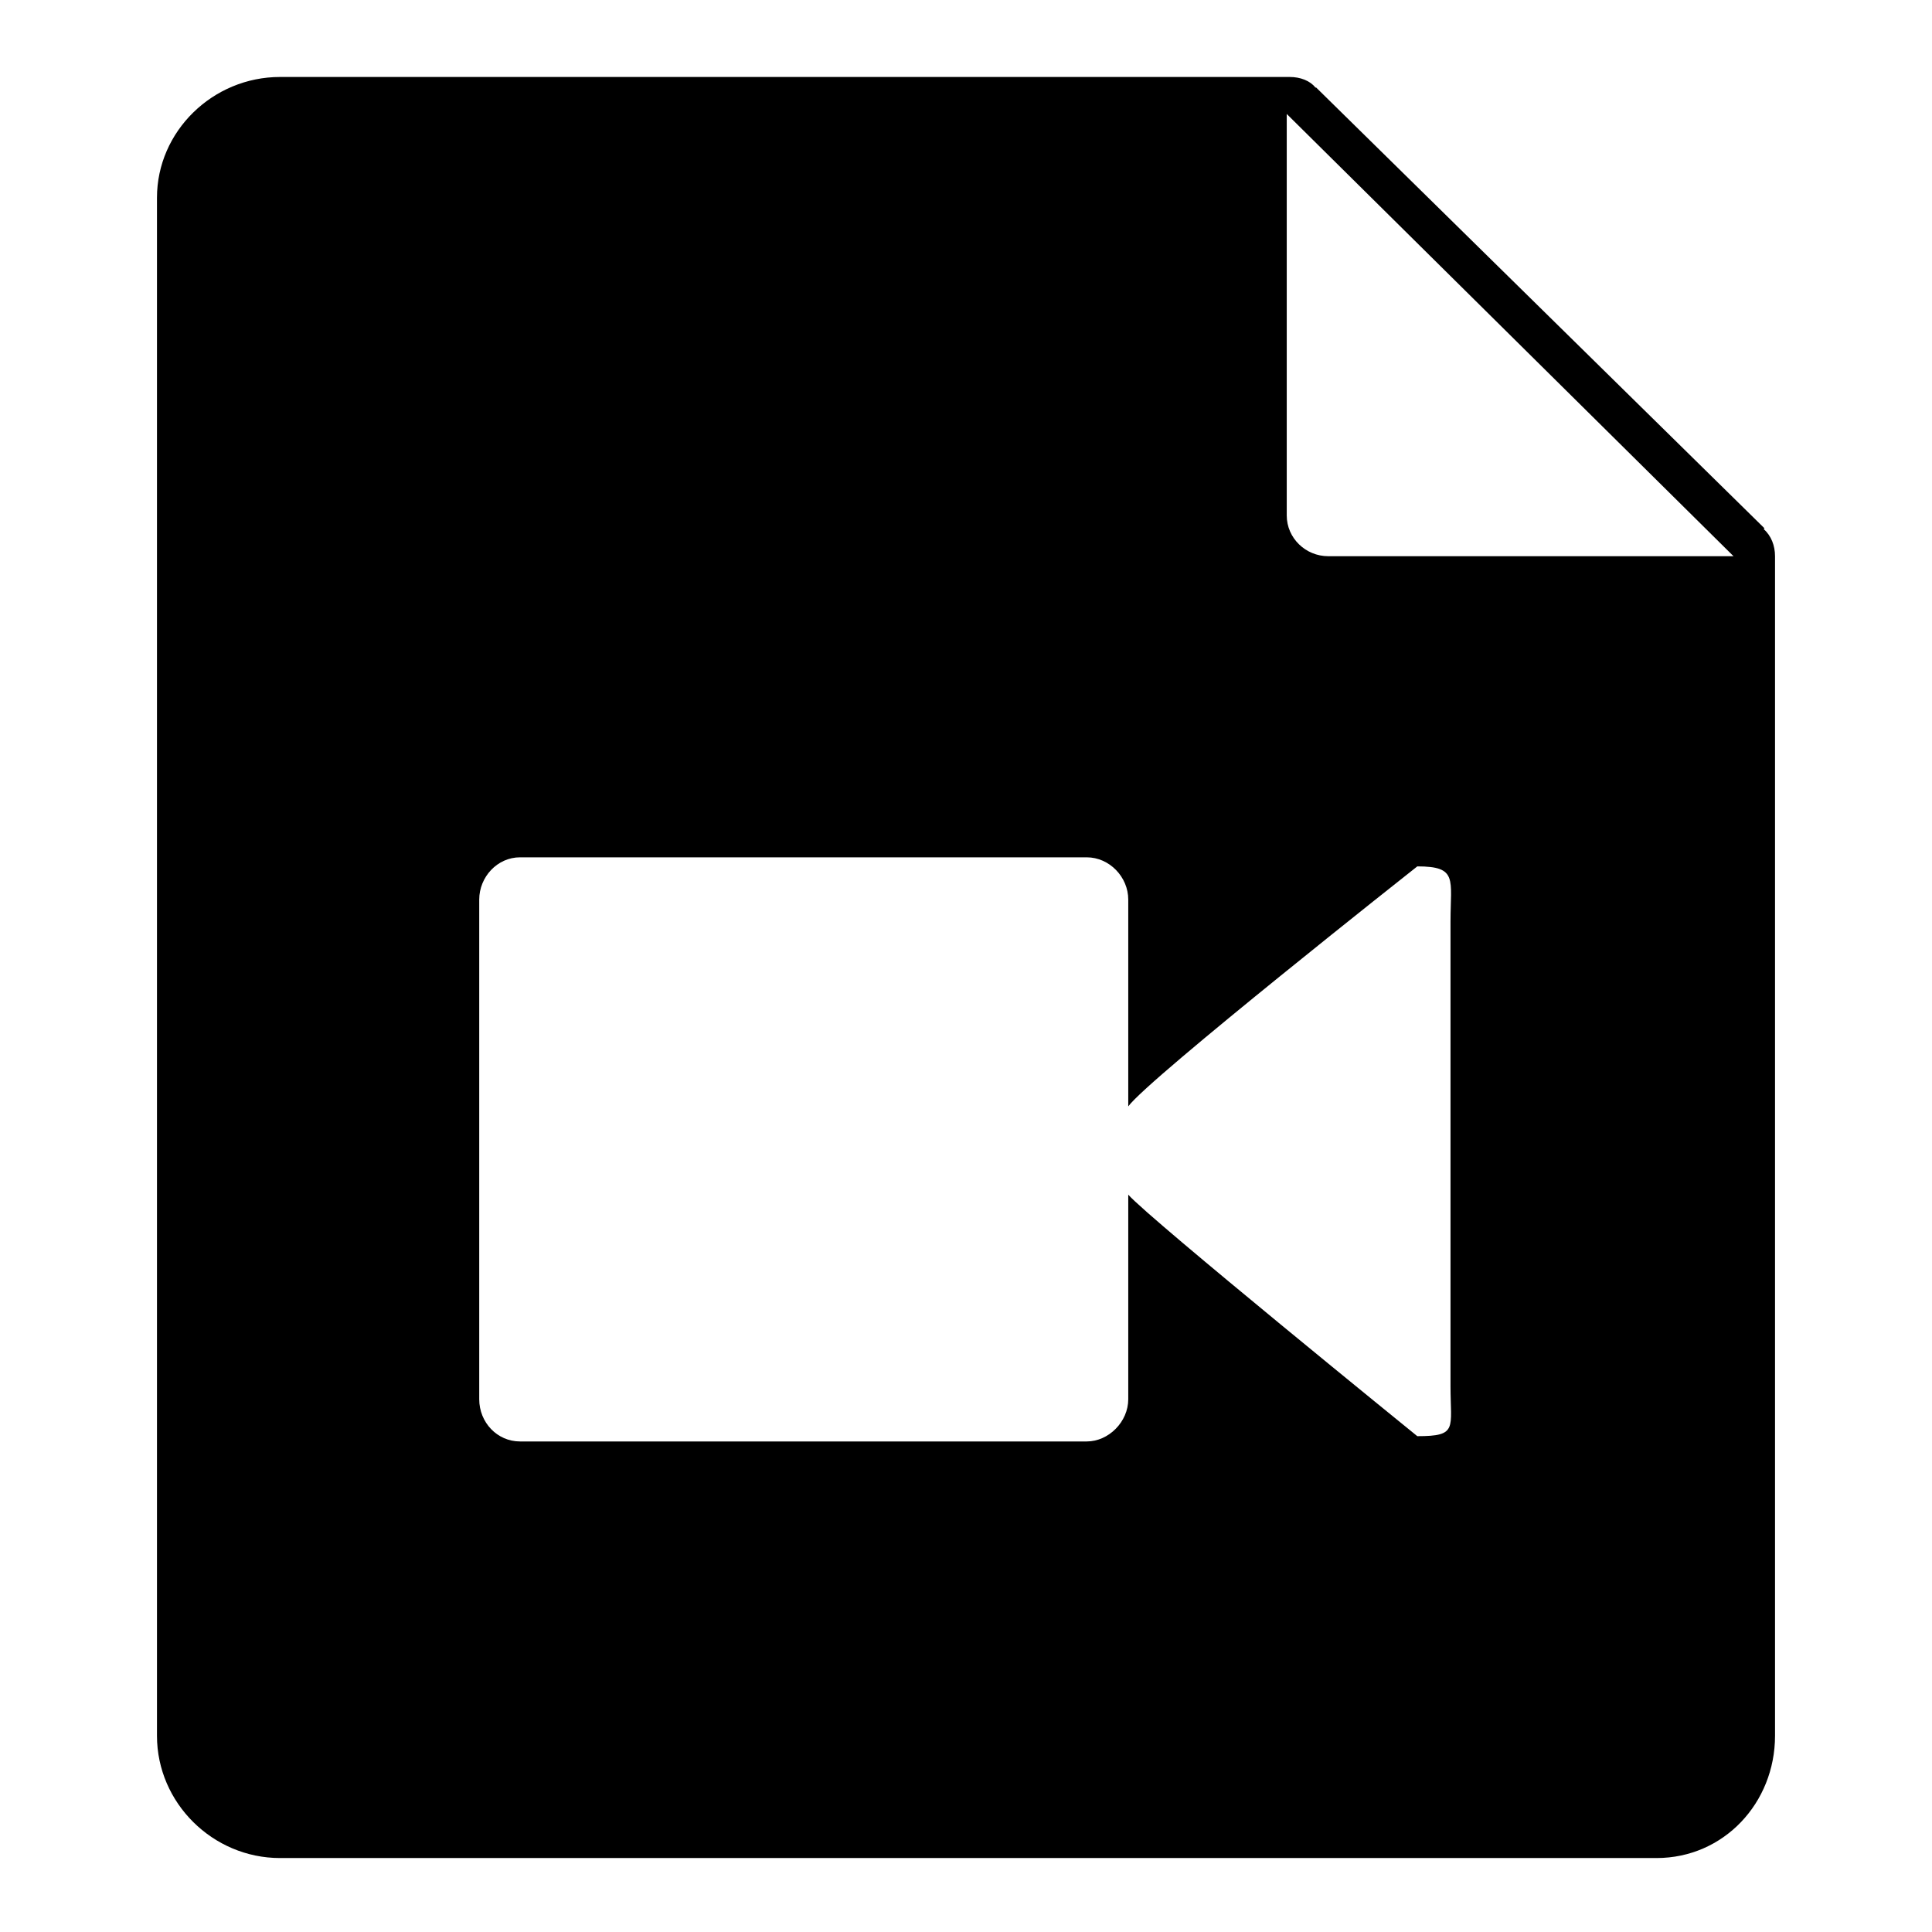 <?xml version="1.0" encoding="utf-8"?>
<!-- Svg Vector Icons : http://www.onlinewebfonts.com/icon -->
<!DOCTYPE svg PUBLIC "-//W3C//DTD SVG 1.1//EN" "http://www.w3.org/Graphics/SVG/1.1/DTD/svg11.dtd">
<svg version="1.1" xmlns="http://www.w3.org/2000/svg" xmlns:xlink="http://www.w3.org/1999/xlink" x="0px" y="0px" viewBox="0 0 256 256" enable-background="new 0 0 256 256" xml:space="preserve">
<g><g><path fill="#000000" d="M233.7,70.1L233.7,70.1L233.7,70.1c0,0,0.1-0.1,0.1-0.1l-59.4-58.4c0,0-0.1,0-0.1,0l0,0c-0.7-0.9-2-1.4-3.4-1.4l0,0c0,0,0,0,0,0H37.1c-8.9,0-16.3,7.2-16.3,16v203.8c0,8.9,7.4,16.2,16.3,16.2h182.4c8.9,0,15.7-7.3,15.7-16.2V73.7l0,0C235.2,72.3,234.7,71,233.7,70.1z M187.8,190.3c0,0-35.5-28.8-38.3-32v27.1c0,3-2.6,5.6-5.5,5.6H68.9c-3,0-5.4-2.5-5.4-5.6v-66.2c0-3,2.4-5.6,5.4-5.6H144c3,0,5.5,2.6,5.5,5.6v27.4c2.7-3.7,38.3-31.8,38.3-31.8c5.4,0,4.4,1.7,4.4,7.3v61.6C192.2,189.3,193.2,190.3,187.8,190.3z M176,73.7c-3,0-5.5-2.4-5.5-5.4V15.1l59.2,58.6H176z"/></g></g>
</svg>
